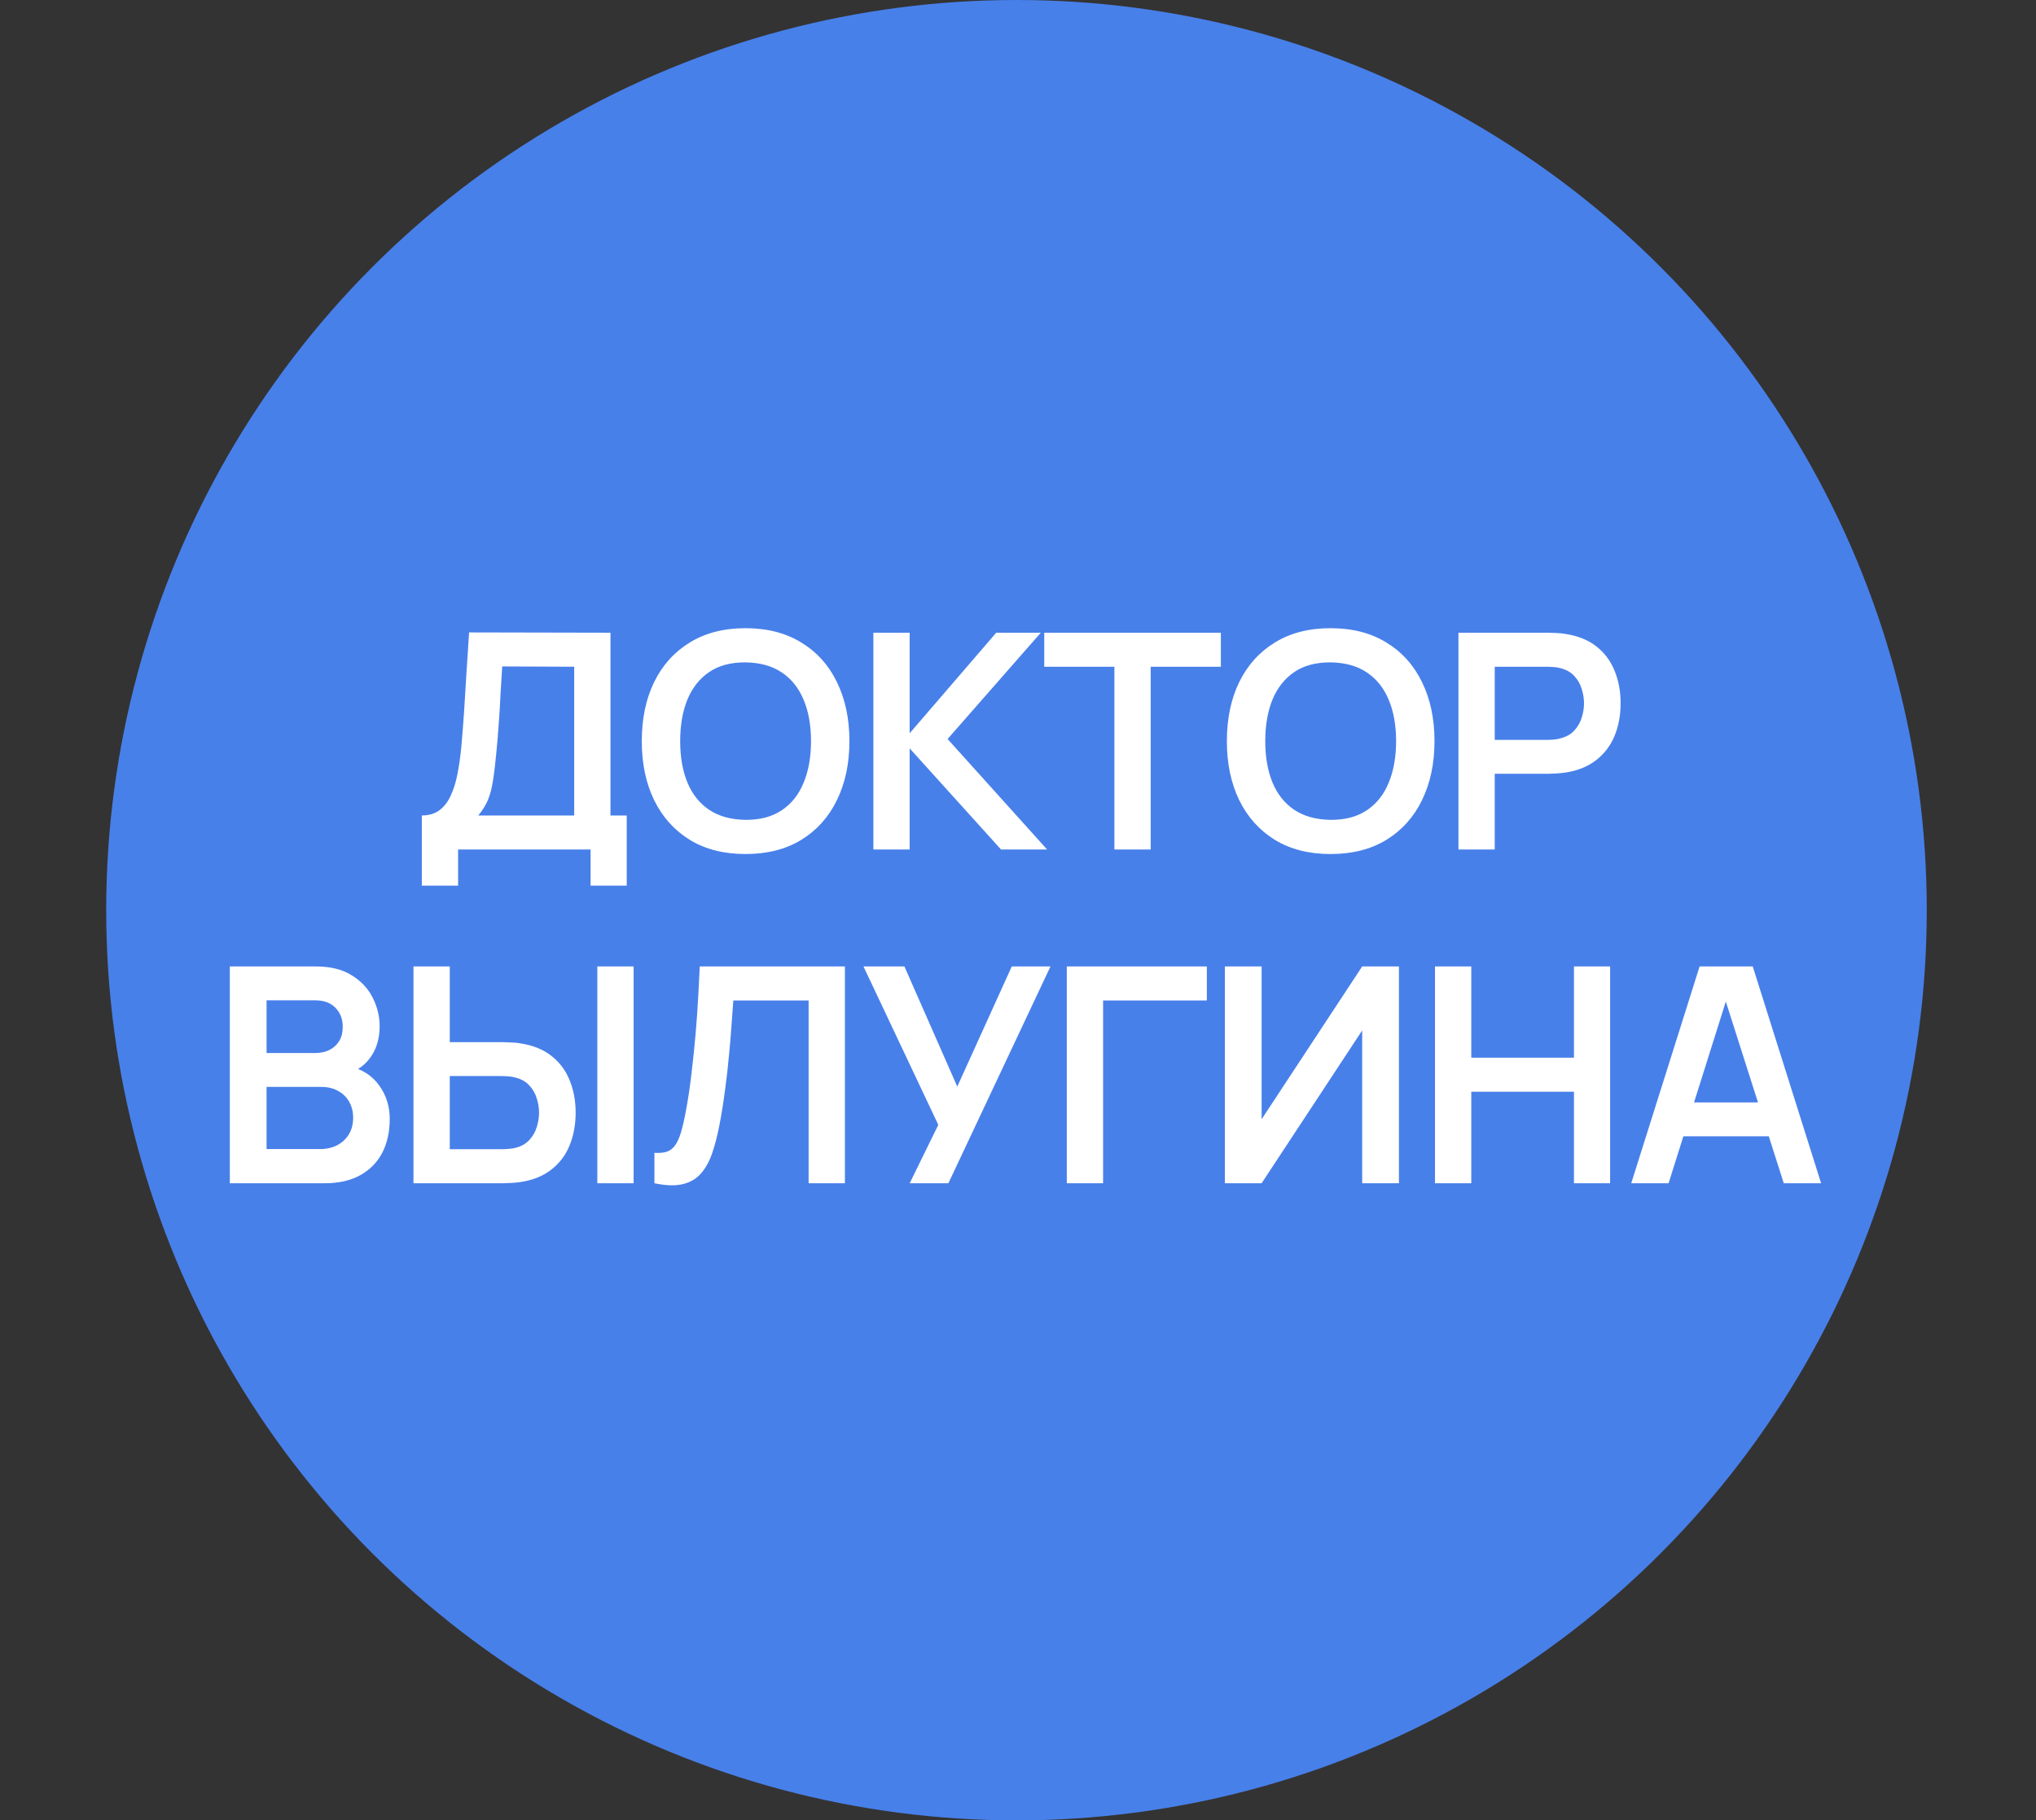 <?xml version="1.0" encoding="UTF-8"?> <svg xmlns="http://www.w3.org/2000/svg" width="671" height="600" viewBox="0 0 671 600" fill="none"><rect x="0" y="0" width="671" height="600" fill="#333333" stroke="none"/><circle cx="335" cy="300" r="300" fill="#4880EA"></circle><path d="M139.016 291.909V268.785C141.332 268.785 143.267 268.206 144.822 267.049C146.377 265.891 147.618 264.286 148.544 262.235C149.503 260.184 150.248 257.802 150.777 255.09C151.306 252.344 151.72 249.433 152.017 246.356C152.381 242.287 152.696 238.301 152.96 234.397C153.225 230.46 153.473 226.391 153.705 222.19C153.969 217.955 154.267 213.374 154.598 208.445L201.193 208.544V268.785H206.552V291.909H194.643V280H150.975V291.909H139.016ZM157.625 268.785H189.234V219.758L165.515 219.659C165.283 223.133 165.085 226.375 164.919 229.385C164.787 232.363 164.605 235.389 164.373 238.466C164.175 241.543 163.894 244.9 163.53 248.539C163.199 252.112 162.835 255.09 162.438 257.471C162.074 259.853 161.528 261.921 160.801 263.674C160.073 265.394 159.014 267.098 157.625 268.785ZM245.7 281.489C238.554 281.489 232.434 279.934 227.34 276.824C222.245 273.681 218.325 269.315 215.579 263.724C212.866 258.133 211.51 251.649 211.51 244.272C211.51 236.895 212.866 230.411 215.579 224.82C218.325 219.229 222.245 214.879 227.34 211.769C232.434 208.626 238.554 207.055 245.7 207.055C252.845 207.055 258.966 208.626 264.06 211.769C269.188 214.879 273.108 219.229 275.821 224.82C278.566 230.411 279.939 236.895 279.939 244.272C279.939 251.649 278.566 258.133 275.821 263.724C273.108 269.315 269.188 273.681 264.06 276.824C258.966 279.934 252.845 281.489 245.7 281.489ZM245.7 270.224C250.497 270.257 254.483 269.199 257.659 267.049C260.868 264.898 263.266 261.871 264.854 257.968C266.475 254.064 267.286 249.499 267.286 244.272C267.286 239.045 266.475 234.513 264.854 230.675C263.266 226.805 260.868 223.794 257.659 221.644C254.483 219.494 250.497 218.386 245.7 218.319C240.903 218.286 236.917 219.345 233.741 221.495C230.565 223.646 228.167 226.672 226.546 230.576C224.958 234.48 224.164 239.045 224.164 244.272C224.164 249.499 224.958 254.047 226.546 257.918C228.133 261.756 230.515 264.749 233.691 266.9C236.9 269.05 240.903 270.158 245.7 270.224ZM287.832 280V208.544H299.79V241.692L328.323 208.544H343.012L312.295 243.577L345.096 280H329.911L299.79 246.654V280H287.832ZM367.273 280V219.758H344.149V208.544H402.356V219.758H379.232V280H367.273ZM438.525 281.489C431.38 281.489 425.26 279.934 420.165 276.824C415.071 273.681 411.15 269.315 408.405 263.724C405.692 258.133 404.336 251.649 404.336 244.272C404.336 236.895 405.692 230.411 408.405 224.82C411.15 219.229 415.071 214.879 420.165 211.769C425.26 208.626 431.38 207.055 438.525 207.055C445.671 207.055 451.791 208.626 456.886 211.769C462.013 214.879 465.933 219.229 468.646 224.82C471.392 230.411 472.765 236.895 472.765 244.272C472.765 251.649 471.392 258.133 468.646 263.724C465.933 269.315 462.013 273.681 456.886 276.824C451.791 279.934 445.671 281.489 438.525 281.489ZM438.525 270.224C443.322 270.257 447.309 269.199 450.484 267.049C453.693 264.898 456.092 261.871 457.68 257.968C459.301 254.064 460.111 249.499 460.111 244.272C460.111 239.045 459.301 234.513 457.68 230.675C456.092 226.805 453.693 223.794 450.484 221.644C447.309 219.494 443.322 218.386 438.525 218.319C433.729 218.286 429.742 219.345 426.566 221.495C423.391 223.646 420.992 226.672 419.371 230.576C417.783 234.48 416.989 239.045 416.989 244.272C416.989 249.499 417.783 254.047 419.371 257.918C420.959 261.756 423.341 264.749 426.517 266.9C429.726 269.05 433.729 270.158 438.525 270.224ZM480.657 280V208.544H510.182C510.877 208.544 511.77 208.577 512.862 208.643C513.954 208.676 514.963 208.775 515.889 208.941C520.024 209.569 523.432 210.942 526.111 213.059C528.824 215.177 530.825 217.856 532.116 221.098C533.439 224.307 534.1 227.88 534.1 231.817C534.1 235.72 533.439 239.293 532.116 242.535C530.792 245.744 528.774 248.407 526.062 250.524C523.382 252.642 519.991 254.014 515.889 254.643C514.963 254.775 513.937 254.875 512.812 254.941C511.721 255.007 510.844 255.04 510.182 255.04H492.616V280H480.657ZM492.616 243.875H509.686C510.348 243.875 511.092 243.842 511.919 243.776C512.746 243.709 513.507 243.577 514.202 243.379C516.187 242.882 517.742 242.006 518.866 240.749C520.024 239.492 520.835 238.069 521.298 236.481C521.794 234.893 522.042 233.338 522.042 231.817C522.042 230.295 521.794 228.74 521.298 227.152C520.835 225.531 520.024 224.092 518.866 222.835C517.742 221.578 516.187 220.701 514.202 220.205C513.507 220.007 512.746 219.891 511.919 219.858C511.092 219.792 510.348 219.758 509.686 219.758H492.616V243.875ZM75.744 390V318.544H104.079C108.909 318.544 112.862 319.52 115.938 321.471C119.048 323.39 121.347 325.855 122.836 328.865C124.358 331.876 125.119 334.985 125.119 338.194C125.119 342.131 124.176 345.472 122.29 348.218C120.438 350.964 117.907 352.816 114.698 353.776V351.295C119.197 352.32 122.604 354.454 124.92 357.696C127.269 360.938 128.443 364.626 128.443 368.762C128.443 372.996 127.633 376.701 126.012 379.877C124.391 383.053 121.976 385.534 118.767 387.32C115.591 389.107 111.654 390 106.957 390H75.744ZM87.852 378.736H105.468C107.552 378.736 109.421 378.322 111.075 377.495C112.729 376.635 114.02 375.444 114.946 373.922C115.905 372.368 116.385 370.531 116.385 368.414C116.385 366.496 115.971 364.775 115.144 363.254C114.317 361.732 113.11 360.524 111.522 359.631C109.934 358.705 108.032 358.242 105.815 358.242H87.852V378.736ZM87.852 347.077H103.93C105.65 347.077 107.188 346.746 108.545 346.084C109.901 345.423 110.976 344.447 111.77 343.156C112.564 341.866 112.961 340.278 112.961 338.393C112.961 335.912 112.167 333.844 110.579 332.19C108.991 330.536 106.775 329.709 103.93 329.709H87.852V347.077ZM136.27 390V318.544H148.229V343.504H165.795C166.457 343.504 167.35 343.537 168.475 343.603C169.599 343.636 170.625 343.735 171.551 343.901C175.653 344.529 179.044 345.902 181.724 348.019C184.436 350.137 186.438 352.816 187.728 356.058C189.051 359.267 189.713 362.823 189.713 366.727C189.713 370.664 189.051 374.253 187.728 377.495C186.438 380.704 184.436 383.367 181.724 385.484C179.044 387.602 175.653 388.974 171.551 389.603C170.625 389.735 169.599 389.835 168.475 389.901C167.383 389.967 166.49 390 165.795 390H136.27ZM148.229 378.785H165.299C165.993 378.785 166.738 378.752 167.532 378.686C168.359 378.62 169.136 378.504 169.864 378.339C171.816 377.843 173.354 376.966 174.479 375.709C175.637 374.452 176.447 373.029 176.91 371.441C177.407 369.82 177.655 368.249 177.655 366.727C177.655 365.205 177.407 363.651 176.91 362.063C176.447 360.475 175.637 359.052 174.479 357.795C173.354 356.538 171.816 355.661 169.864 355.165C169.136 354.967 168.359 354.834 167.532 354.768C166.738 354.702 165.993 354.669 165.299 354.669H148.229V378.785ZM196.859 390V318.544H208.818V390H196.859ZM215.679 390V379.976C217.267 380.076 218.607 379.96 219.699 379.629C220.791 379.265 221.7 378.587 222.428 377.594C223.189 376.569 223.851 375.13 224.413 373.277C224.975 371.392 225.521 369.026 226.05 366.181C226.811 362.112 227.44 357.878 227.936 353.478C228.465 349.045 228.912 344.695 229.276 340.427C229.64 336.127 229.921 332.091 230.12 328.319C230.318 324.548 230.483 321.29 230.616 318.544H278.452V390H266.493V329.758H241.682C241.516 331.975 241.318 334.655 241.086 337.797C240.888 340.907 240.606 344.281 240.242 347.92C239.912 351.559 239.482 355.33 238.952 359.234C238.456 363.138 237.844 366.975 237.116 370.747C236.455 374.187 235.661 377.28 234.734 380.026C233.808 382.739 232.568 384.988 231.013 386.775C229.491 388.528 227.49 389.702 225.008 390.298C222.56 390.893 219.451 390.794 215.679 390ZM299.805 390L309.233 370.747L284.571 318.544H298.068L315.486 358.142L333.449 318.544H346.202L312.558 390H299.805ZM351.583 390V318.544H397.732V329.758H363.542V390H351.583ZM461.042 390H448.934V339.633L415.786 390H403.678V318.544H415.786V368.91L448.934 318.544H461.042V390ZM472.929 390V318.544H484.888V348.615H518.73V318.544H530.64V390H518.73V359.83H484.888V390H472.929ZM537.605 390L560.133 318.544H577.65L600.178 390H587.872L567.428 325.888H570.107L549.911 390H537.605ZM550.159 374.518V363.353H587.674V374.518H550.159Z" fill="white"></path></svg> 